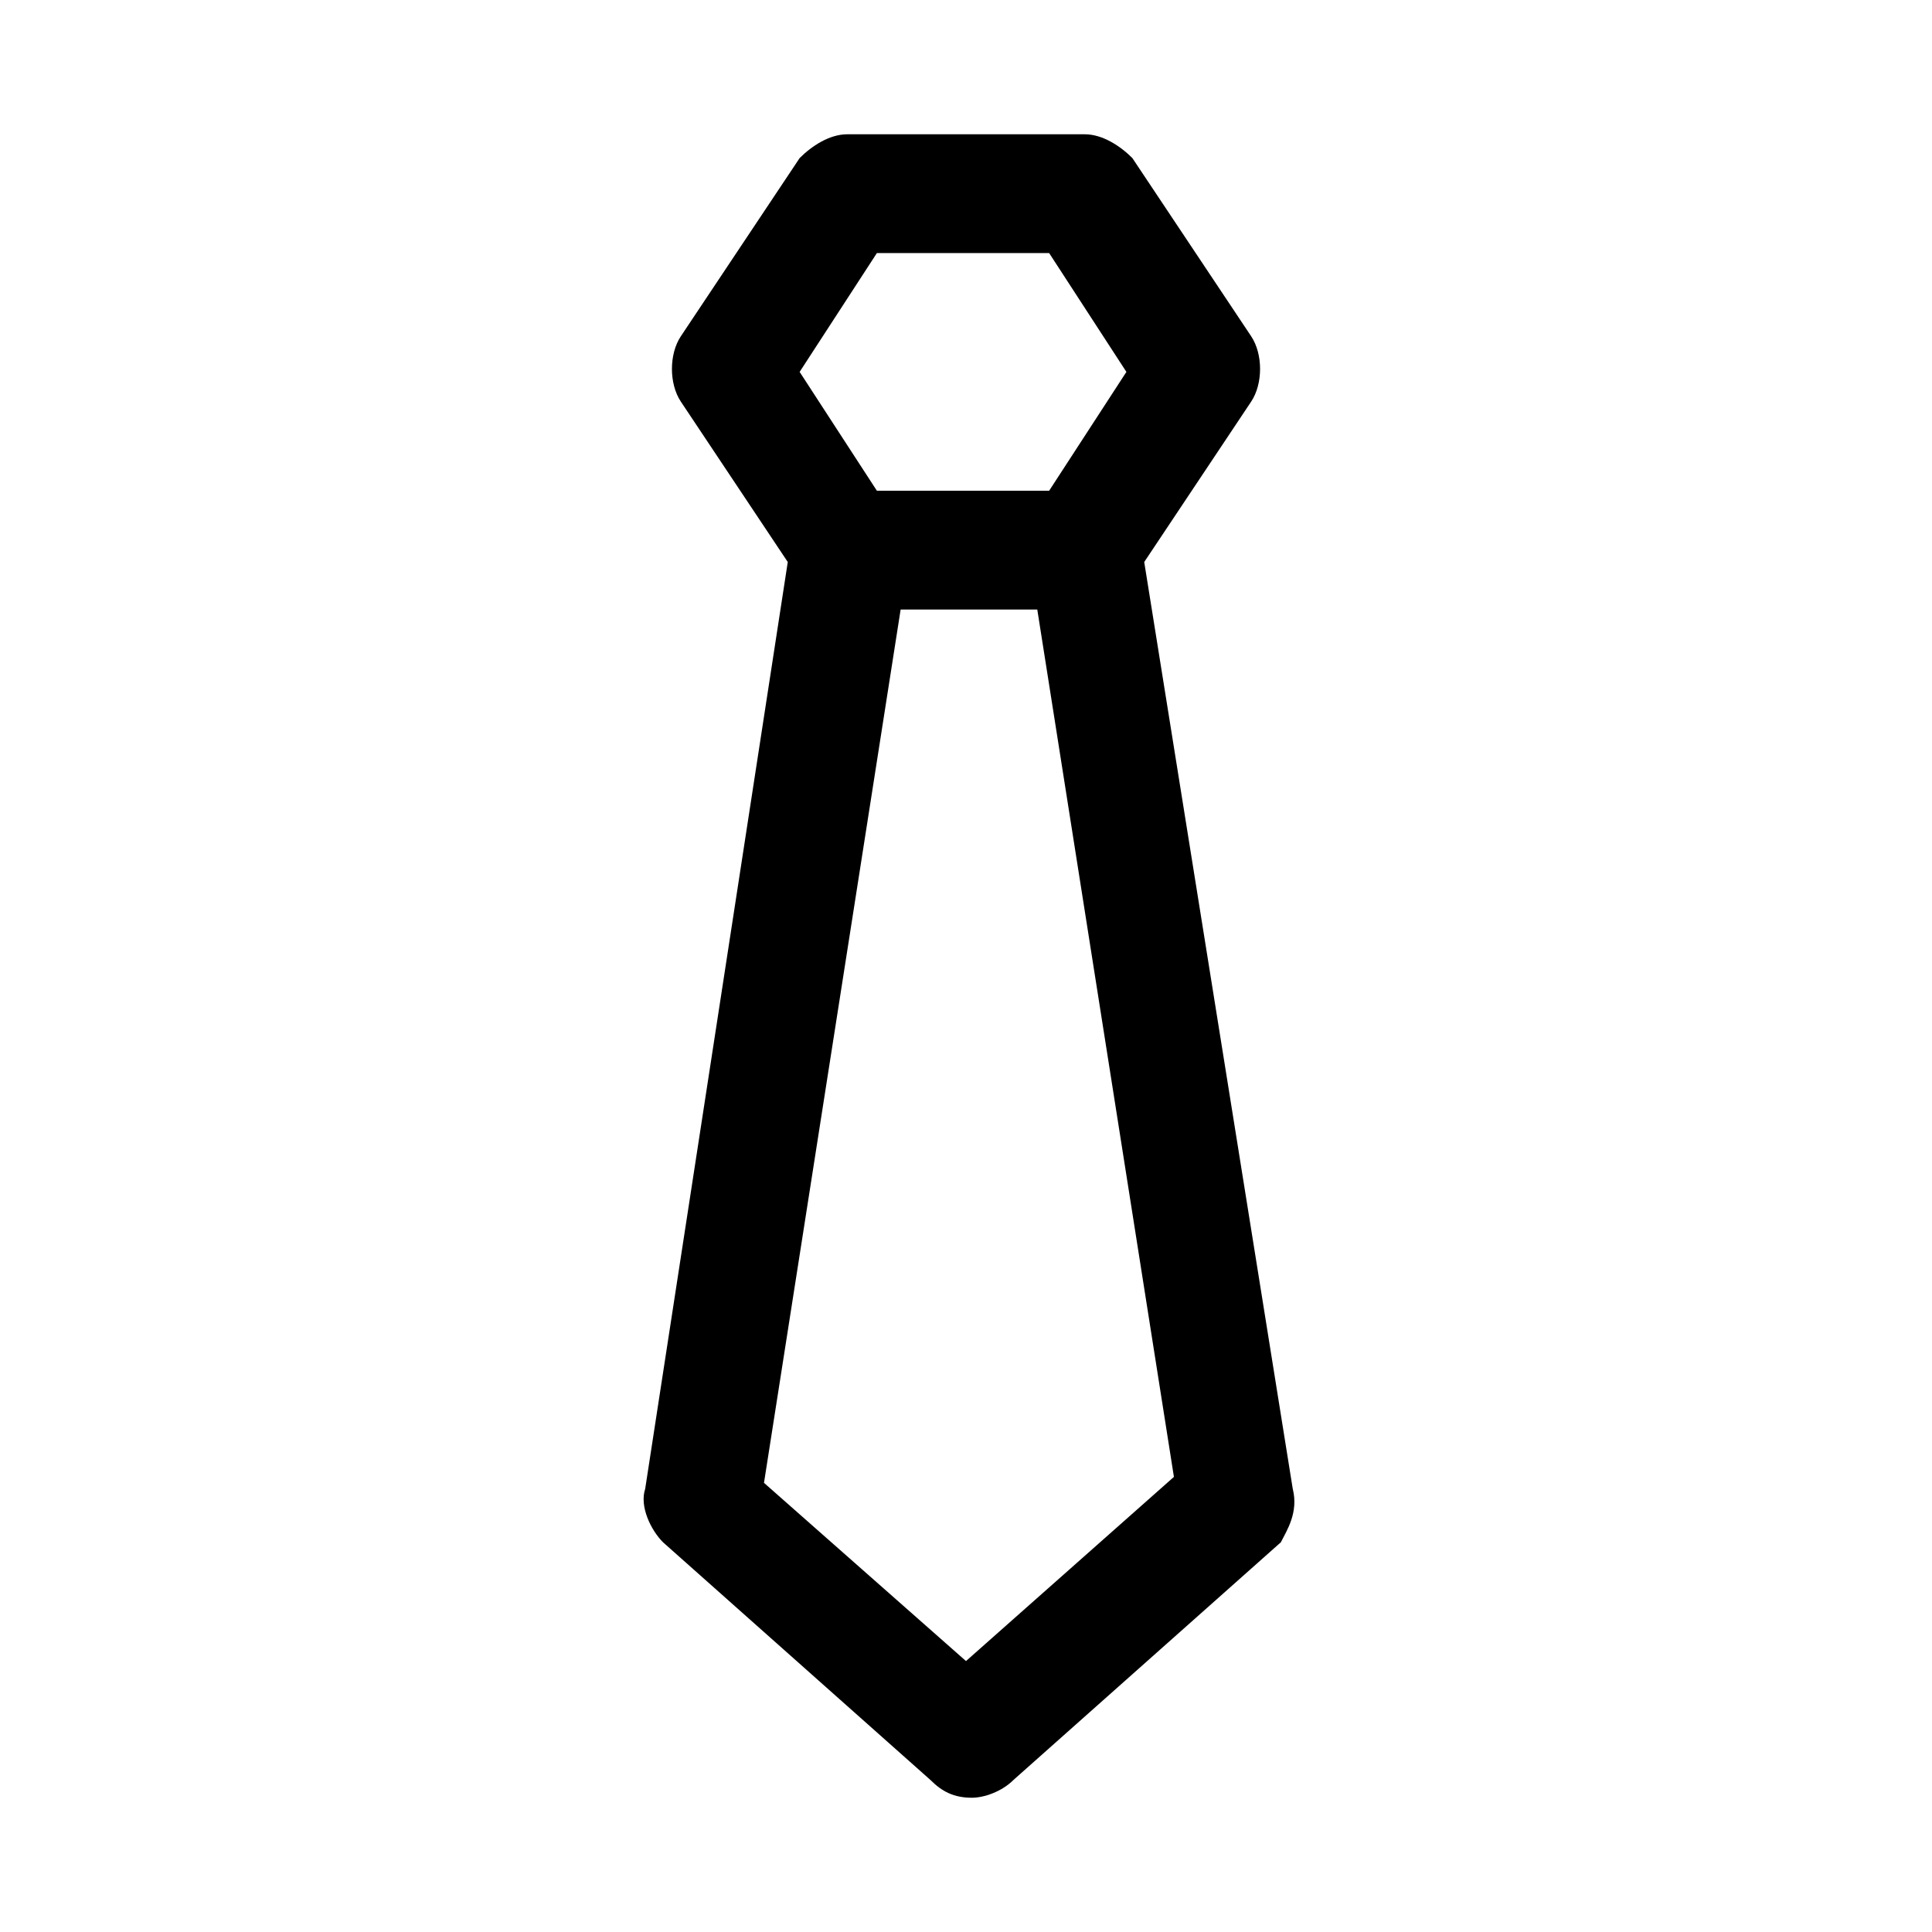 <?xml version="1.0" encoding="UTF-8"?>
<!-- Uploaded to: ICON Repo, www.svgrepo.com, Generator: ICON Repo Mixer Tools -->
<svg fill="#000000" width="800px" height="800px" version="1.1" viewBox="144 144 512 512" xmlns="http://www.w3.org/2000/svg">
 <path d="m486.59 538.55-39.359-245.61 28.34-42.508c3.148-4.723 3.148-12.594 0-17.32l-31.488-47.23c-3.148-3.148-7.871-6.297-12.594-6.297h-62.977c-4.723 0-9.445 3.148-12.594 6.297l-31.488 47.23c-3.148 4.723-3.148 12.594 0 17.32l28.336 42.508-37.785 245.61c-1.574 4.723 1.574 11.02 4.723 14.168l70.848 62.977c3.148 3.148 6.297 4.723 11.02 4.723 3.148 0 7.871-1.574 11.02-4.723l70.848-62.977c1.578-3.144 4.727-7.867 3.152-14.164zm-110.21-327.48h45.656l20.469 31.488-20.469 31.488h-45.656l-20.469-31.488zm23.617 373.13-53.531-47.23 36.211-231.44h36.211l36.211 229.86z"/>
</svg>